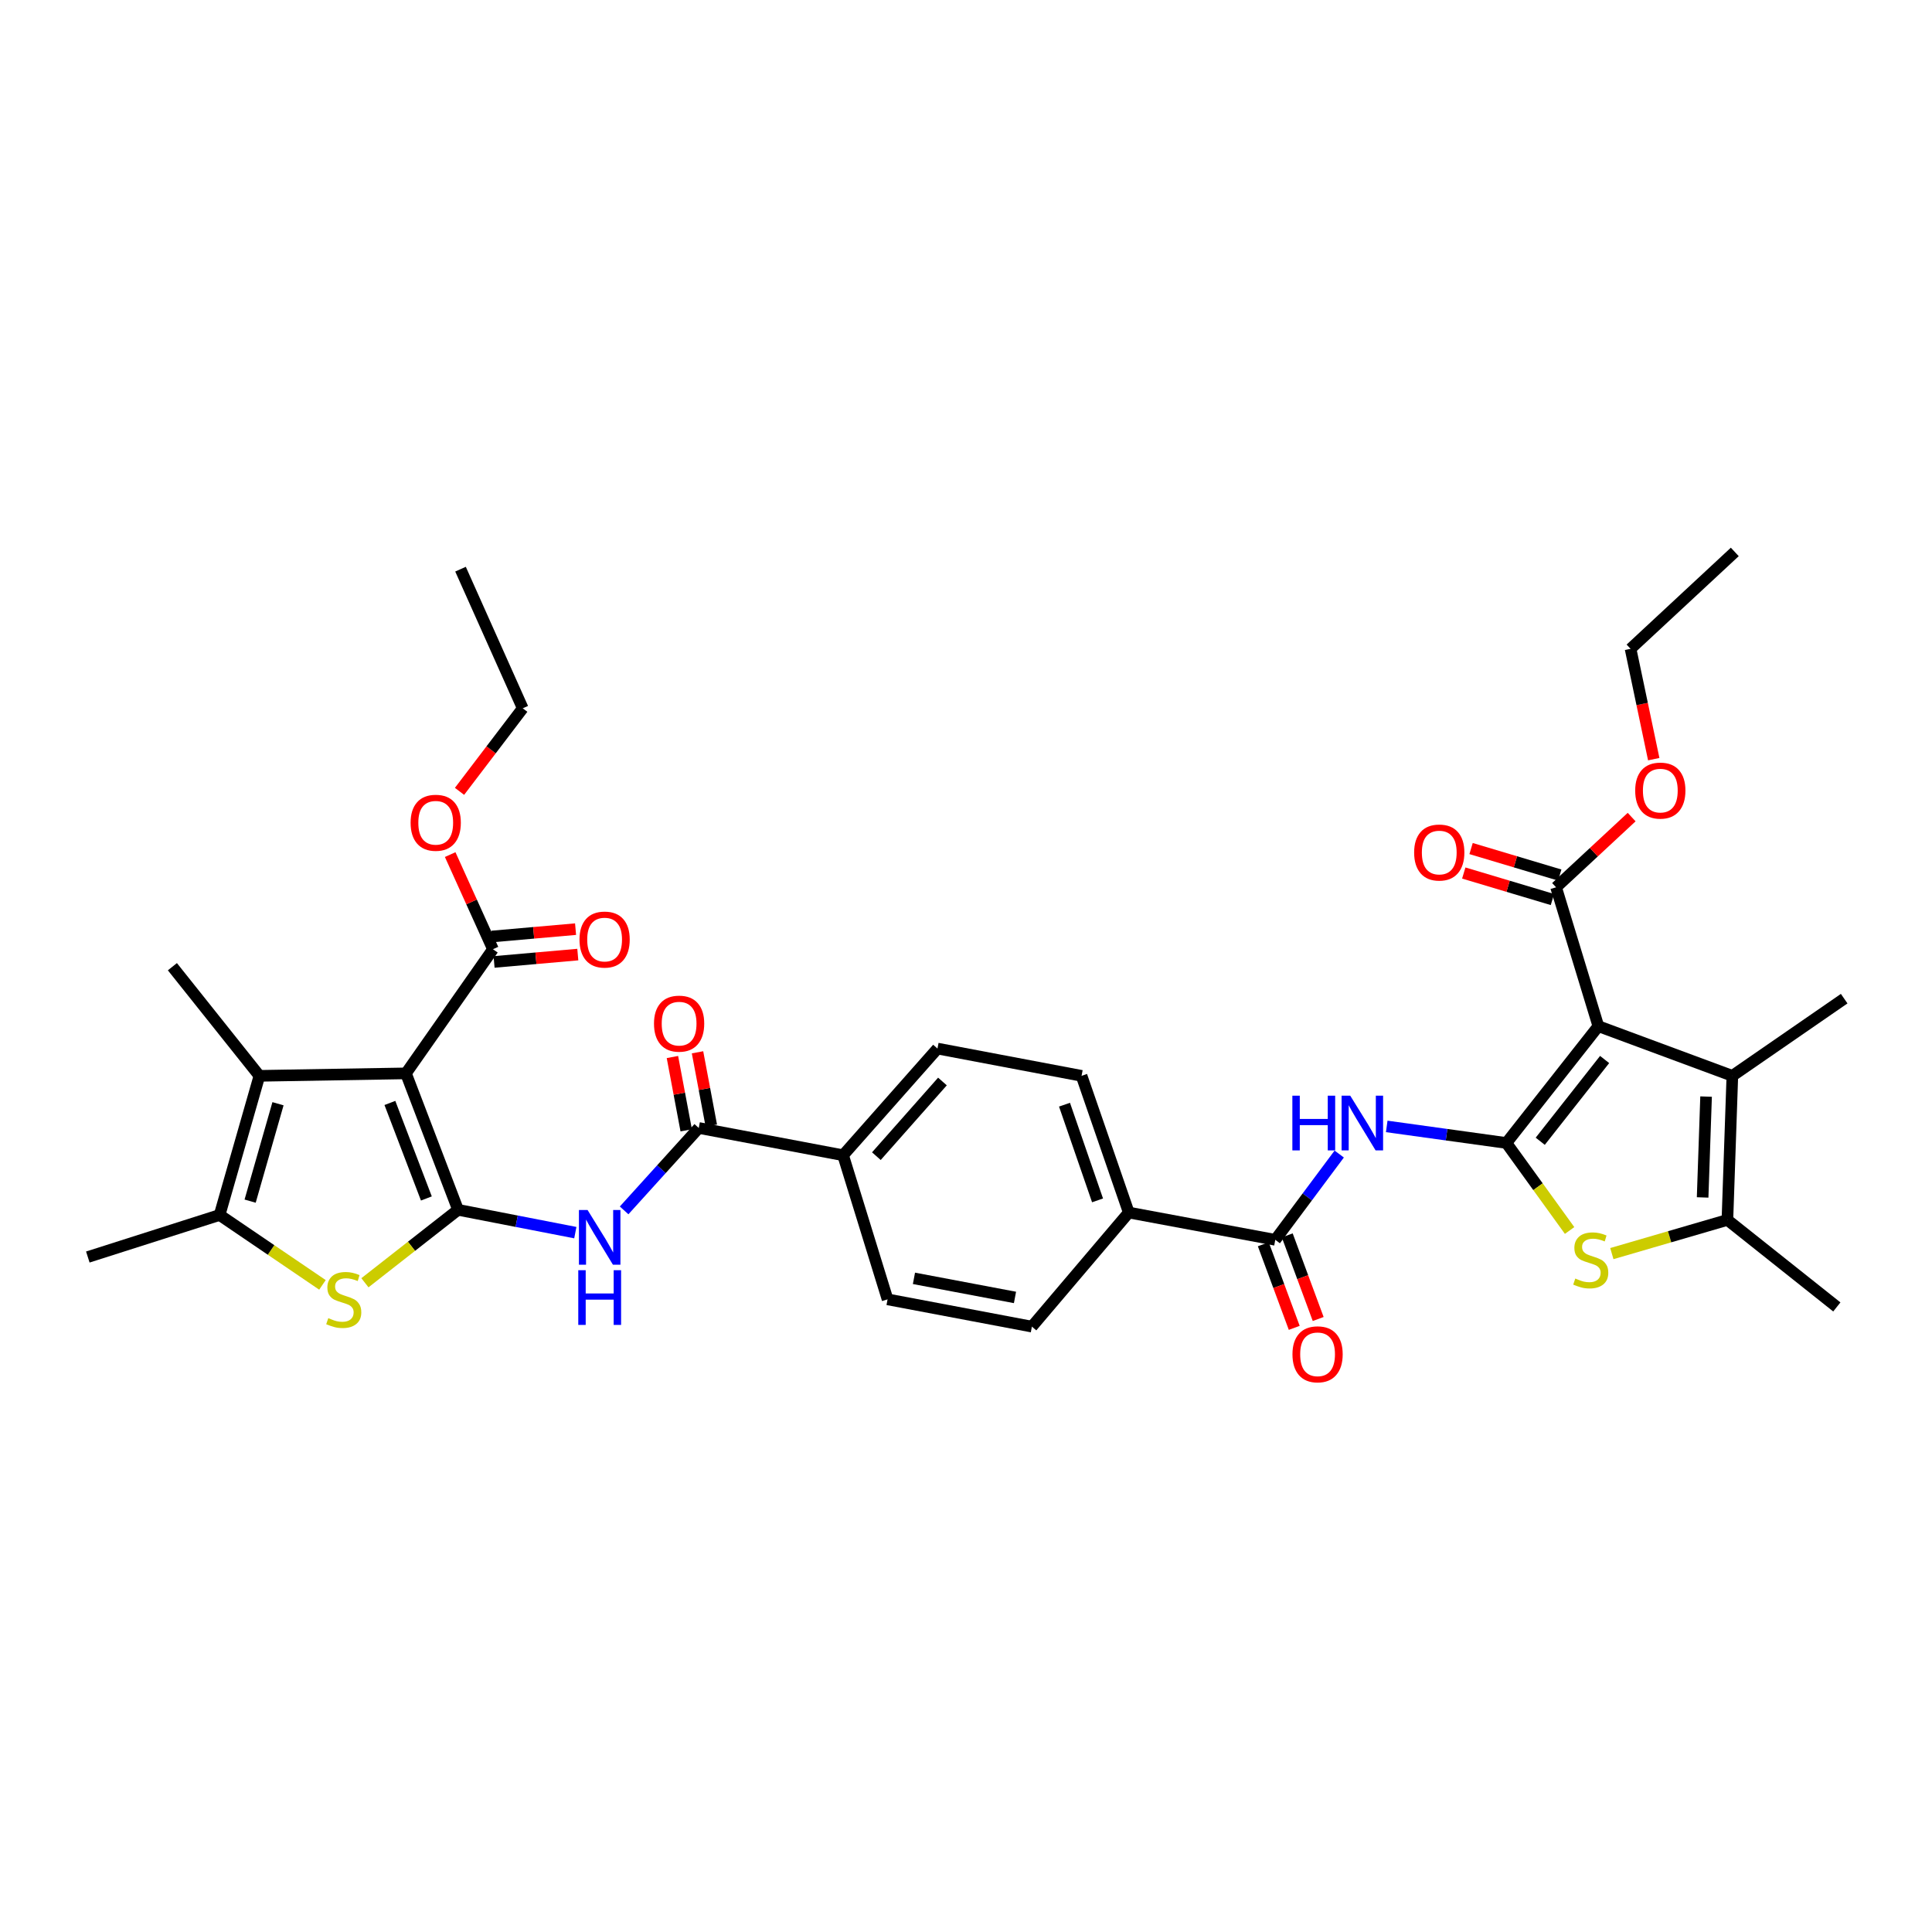<?xml version='1.0' encoding='iso-8859-1'?>
<svg version='1.1' baseProfile='full'
              xmlns='http://www.w3.org/2000/svg'
                      xmlns:rdkit='http://www.rdkit.org/xml'
                      xmlns:xlink='http://www.w3.org/1999/xlink'
                  xml:space='preserve'
width='1000px' height='1000px' viewBox='0 0 1000 1000'>
<!-- END OF HEADER -->
<rect style='opacity:1.0;fill:#FFFFFF;stroke:none' width='1000' height='1000' x='0' y='0'> </rect>
<path class='bond-2' d='M 237.087,626.201 L 210.113,555.575' style='fill:none;fill-rule:evenodd;stroke:#000000;stroke-width:6px;stroke-linecap:butt;stroke-linejoin:miter;stroke-opacity:1' />
<path class='bond-2' d='M 220.692,620.324 L 201.81,570.885' style='fill:none;fill-rule:evenodd;stroke:#000000;stroke-width:6px;stroke-linecap:butt;stroke-linejoin:miter;stroke-opacity:1' />
<path class='bond-3' d='M 237.087,626.201 L 212.985,645.08' style='fill:none;fill-rule:evenodd;stroke:#000000;stroke-width:6px;stroke-linecap:butt;stroke-linejoin:miter;stroke-opacity:1' />
<path class='bond-3' d='M 212.985,645.08 L 188.883,663.958' style='fill:none;fill-rule:evenodd;stroke:#CCCC00;stroke-width:6px;stroke-linecap:butt;stroke-linejoin:miter;stroke-opacity:1' />
<path class='bond-7' d='M 237.087,626.201 L 267.437,632.106' style='fill:none;fill-rule:evenodd;stroke:#000000;stroke-width:6px;stroke-linecap:butt;stroke-linejoin:miter;stroke-opacity:1' />
<path class='bond-7' d='M 267.437,632.106 L 297.787,638.011' style='fill:none;fill-rule:evenodd;stroke:#0000FF;stroke-width:6px;stroke-linecap:butt;stroke-linejoin:miter;stroke-opacity:1' />
<path class='bond-0' d='M 779.701,591.604 L 748.734,587.318' style='fill:none;fill-rule:evenodd;stroke:#000000;stroke-width:6px;stroke-linecap:butt;stroke-linejoin:miter;stroke-opacity:1' />
<path class='bond-0' d='M 748.734,587.318 L 717.767,583.033' style='fill:none;fill-rule:evenodd;stroke:#0000FF;stroke-width:6px;stroke-linecap:butt;stroke-linejoin:miter;stroke-opacity:1' />
<path class='bond-1' d='M 779.701,591.604 L 827.304,531.149' style='fill:none;fill-rule:evenodd;stroke:#000000;stroke-width:6px;stroke-linecap:butt;stroke-linejoin:miter;stroke-opacity:1' />
<path class='bond-1' d='M 797.227,590.714 L 830.55,548.395' style='fill:none;fill-rule:evenodd;stroke:#000000;stroke-width:6px;stroke-linecap:butt;stroke-linejoin:miter;stroke-opacity:1' />
<path class='bond-4' d='M 779.701,591.604 L 796.063,614.25' style='fill:none;fill-rule:evenodd;stroke:#000000;stroke-width:6px;stroke-linecap:butt;stroke-linejoin:miter;stroke-opacity:1' />
<path class='bond-4' d='M 796.063,614.25 L 812.424,636.897' style='fill:none;fill-rule:evenodd;stroke:#CCCC00;stroke-width:6px;stroke-linecap:butt;stroke-linejoin:miter;stroke-opacity:1' />
<path class='bond-6' d='M 827.304,531.149 L 896.661,556.853' style='fill:none;fill-rule:evenodd;stroke:#000000;stroke-width:6px;stroke-linecap:butt;stroke-linejoin:miter;stroke-opacity:1' />
<path class='bond-13' d='M 827.304,531.149 L 805.427,459.259' style='fill:none;fill-rule:evenodd;stroke:#000000;stroke-width:6px;stroke-linecap:butt;stroke-linejoin:miter;stroke-opacity:1' />
<path class='bond-5' d='M 210.113,555.575 L 134.272,556.853' style='fill:none;fill-rule:evenodd;stroke:#000000;stroke-width:6px;stroke-linecap:butt;stroke-linejoin:miter;stroke-opacity:1' />
<path class='bond-14' d='M 210.113,555.575 L 255.153,491.315' style='fill:none;fill-rule:evenodd;stroke:#000000;stroke-width:6px;stroke-linecap:butt;stroke-linejoin:miter;stroke-opacity:1' />
<path class='bond-9' d='M 166.902,665.052 L 140.284,646.963' style='fill:none;fill-rule:evenodd;stroke:#CCCC00;stroke-width:6px;stroke-linecap:butt;stroke-linejoin:miter;stroke-opacity:1' />
<path class='bond-9' d='M 140.284,646.963 L 113.665,628.875' style='fill:none;fill-rule:evenodd;stroke:#000000;stroke-width:6px;stroke-linecap:butt;stroke-linejoin:miter;stroke-opacity:1' />
<path class='bond-10' d='M 834.29,648.862 L 864.197,640.146' style='fill:none;fill-rule:evenodd;stroke:#CCCC00;stroke-width:6px;stroke-linecap:butt;stroke-linejoin:miter;stroke-opacity:1' />
<path class='bond-10' d='M 864.197,640.146 L 894.105,631.43' style='fill:none;fill-rule:evenodd;stroke:#000000;stroke-width:6px;stroke-linecap:butt;stroke-linejoin:miter;stroke-opacity:1' />
<path class='bond-27' d='M 134.272,556.853 L 89.232,500.363' style='fill:none;fill-rule:evenodd;stroke:#000000;stroke-width:6px;stroke-linecap:butt;stroke-linejoin:miter;stroke-opacity:1' />
<path class='bond-35' d='M 134.272,556.853 L 113.665,628.875' style='fill:none;fill-rule:evenodd;stroke:#000000;stroke-width:6px;stroke-linecap:butt;stroke-linejoin:miter;stroke-opacity:1' />
<path class='bond-35' d='M 143.89,571.292 L 129.465,621.708' style='fill:none;fill-rule:evenodd;stroke:#000000;stroke-width:6px;stroke-linecap:butt;stroke-linejoin:miter;stroke-opacity:1' />
<path class='bond-28' d='M 896.661,556.853 L 954.545,516.902' style='fill:none;fill-rule:evenodd;stroke:#000000;stroke-width:6px;stroke-linecap:butt;stroke-linejoin:miter;stroke-opacity:1' />
<path class='bond-37' d='M 896.661,556.853 L 894.105,631.43' style='fill:none;fill-rule:evenodd;stroke:#000000;stroke-width:6px;stroke-linecap:butt;stroke-linejoin:miter;stroke-opacity:1' />
<path class='bond-37' d='M 883.066,567.587 L 881.277,619.791' style='fill:none;fill-rule:evenodd;stroke:#000000;stroke-width:6px;stroke-linecap:butt;stroke-linejoin:miter;stroke-opacity:1' />
<path class='bond-11' d='M 323.044,626.495 L 342.361,605.164' style='fill:none;fill-rule:evenodd;stroke:#0000FF;stroke-width:6px;stroke-linecap:butt;stroke-linejoin:miter;stroke-opacity:1' />
<path class='bond-11' d='M 342.361,605.164 L 361.677,583.834' style='fill:none;fill-rule:evenodd;stroke:#000000;stroke-width:6px;stroke-linecap:butt;stroke-linejoin:miter;stroke-opacity:1' />
<path class='bond-8' d='M 693.183,597.331 L 676.633,619.529' style='fill:none;fill-rule:evenodd;stroke:#0000FF;stroke-width:6px;stroke-linecap:butt;stroke-linejoin:miter;stroke-opacity:1' />
<path class='bond-8' d='M 676.633,619.529 L 660.083,641.727' style='fill:none;fill-rule:evenodd;stroke:#000000;stroke-width:6px;stroke-linecap:butt;stroke-linejoin:miter;stroke-opacity:1' />
<path class='bond-29' d='M 113.665,628.875 L 45.455,650.635' style='fill:none;fill-rule:evenodd;stroke:#000000;stroke-width:6px;stroke-linecap:butt;stroke-linejoin:miter;stroke-opacity:1' />
<path class='bond-30' d='M 894.105,631.43 L 950.741,676.471' style='fill:none;fill-rule:evenodd;stroke:#000000;stroke-width:6px;stroke-linecap:butt;stroke-linejoin:miter;stroke-opacity:1' />
<path class='bond-16' d='M 361.677,583.834 L 436.379,597.949' style='fill:none;fill-rule:evenodd;stroke:#000000;stroke-width:6px;stroke-linecap:butt;stroke-linejoin:miter;stroke-opacity:1' />
<path class='bond-17' d='M 368.173,582.613 L 364.604,563.64' style='fill:none;fill-rule:evenodd;stroke:#000000;stroke-width:6px;stroke-linecap:butt;stroke-linejoin:miter;stroke-opacity:1' />
<path class='bond-17' d='M 364.604,563.64 L 361.036,544.668' style='fill:none;fill-rule:evenodd;stroke:#FF0000;stroke-width:6px;stroke-linecap:butt;stroke-linejoin:miter;stroke-opacity:1' />
<path class='bond-17' d='M 355.181,585.056 L 351.613,566.083' style='fill:none;fill-rule:evenodd;stroke:#000000;stroke-width:6px;stroke-linecap:butt;stroke-linejoin:miter;stroke-opacity:1' />
<path class='bond-17' d='M 351.613,566.083 L 348.045,547.111' style='fill:none;fill-rule:evenodd;stroke:#FF0000;stroke-width:6px;stroke-linecap:butt;stroke-linejoin:miter;stroke-opacity:1' />
<path class='bond-12' d='M 660.083,641.727 L 584.25,627.611' style='fill:none;fill-rule:evenodd;stroke:#000000;stroke-width:6px;stroke-linecap:butt;stroke-linejoin:miter;stroke-opacity:1' />
<path class='bond-18' d='M 653.884,644.02 L 661.89,665.66' style='fill:none;fill-rule:evenodd;stroke:#000000;stroke-width:6px;stroke-linecap:butt;stroke-linejoin:miter;stroke-opacity:1' />
<path class='bond-18' d='M 661.89,665.66 L 669.895,687.3' style='fill:none;fill-rule:evenodd;stroke:#FF0000;stroke-width:6px;stroke-linecap:butt;stroke-linejoin:miter;stroke-opacity:1' />
<path class='bond-18' d='M 666.282,639.433 L 674.288,661.073' style='fill:none;fill-rule:evenodd;stroke:#000000;stroke-width:6px;stroke-linecap:butt;stroke-linejoin:miter;stroke-opacity:1' />
<path class='bond-18' d='M 674.288,661.073 L 682.293,682.713' style='fill:none;fill-rule:evenodd;stroke:#FF0000;stroke-width:6px;stroke-linecap:butt;stroke-linejoin:miter;stroke-opacity:1' />
<path class='bond-19' d='M 807.32,452.926 L 784.374,446.068' style='fill:none;fill-rule:evenodd;stroke:#000000;stroke-width:6px;stroke-linecap:butt;stroke-linejoin:miter;stroke-opacity:1' />
<path class='bond-19' d='M 784.374,446.068 L 761.427,439.21' style='fill:none;fill-rule:evenodd;stroke:#FF0000;stroke-width:6px;stroke-linecap:butt;stroke-linejoin:miter;stroke-opacity:1' />
<path class='bond-19' d='M 803.534,465.592 L 780.588,458.734' style='fill:none;fill-rule:evenodd;stroke:#000000;stroke-width:6px;stroke-linecap:butt;stroke-linejoin:miter;stroke-opacity:1' />
<path class='bond-19' d='M 780.588,458.734 L 757.642,451.875' style='fill:none;fill-rule:evenodd;stroke:#FF0000;stroke-width:6px;stroke-linecap:butt;stroke-linejoin:miter;stroke-opacity:1' />
<path class='bond-25' d='M 805.427,459.259 L 824.981,441.09' style='fill:none;fill-rule:evenodd;stroke:#000000;stroke-width:6px;stroke-linecap:butt;stroke-linejoin:miter;stroke-opacity:1' />
<path class='bond-25' d='M 824.981,441.09 L 844.534,422.92' style='fill:none;fill-rule:evenodd;stroke:#FF0000;stroke-width:6px;stroke-linecap:butt;stroke-linejoin:miter;stroke-opacity:1' />
<path class='bond-20' d='M 255.732,497.9 L 277.402,495.994' style='fill:none;fill-rule:evenodd;stroke:#000000;stroke-width:6px;stroke-linecap:butt;stroke-linejoin:miter;stroke-opacity:1' />
<path class='bond-20' d='M 277.402,495.994 L 299.071,494.088' style='fill:none;fill-rule:evenodd;stroke:#FF0000;stroke-width:6px;stroke-linecap:butt;stroke-linejoin:miter;stroke-opacity:1' />
<path class='bond-20' d='M 254.574,484.731 L 276.244,482.826' style='fill:none;fill-rule:evenodd;stroke:#000000;stroke-width:6px;stroke-linecap:butt;stroke-linejoin:miter;stroke-opacity:1' />
<path class='bond-20' d='M 276.244,482.826 L 297.913,480.92' style='fill:none;fill-rule:evenodd;stroke:#FF0000;stroke-width:6px;stroke-linecap:butt;stroke-linejoin:miter;stroke-opacity:1' />
<path class='bond-26' d='M 255.153,491.315 L 244.083,466.826' style='fill:none;fill-rule:evenodd;stroke:#000000;stroke-width:6px;stroke-linecap:butt;stroke-linejoin:miter;stroke-opacity:1' />
<path class='bond-26' d='M 244.083,466.826 L 233.013,442.336' style='fill:none;fill-rule:evenodd;stroke:#FF0000;stroke-width:6px;stroke-linecap:butt;stroke-linejoin:miter;stroke-opacity:1' />
<path class='bond-15' d='M 584.25,627.611 L 559.816,556.853' style='fill:none;fill-rule:evenodd;stroke:#000000;stroke-width:6px;stroke-linecap:butt;stroke-linejoin:miter;stroke-opacity:1' />
<path class='bond-15' d='M 568.089,621.312 L 550.986,571.781' style='fill:none;fill-rule:evenodd;stroke:#000000;stroke-width:6px;stroke-linecap:butt;stroke-linejoin:miter;stroke-opacity:1' />
<path class='bond-36' d='M 584.25,627.611 L 534.105,686.657' style='fill:none;fill-rule:evenodd;stroke:#000000;stroke-width:6px;stroke-linecap:butt;stroke-linejoin:miter;stroke-opacity:1' />
<path class='bond-22' d='M 436.379,597.949 L 459.403,672.542' style='fill:none;fill-rule:evenodd;stroke:#000000;stroke-width:6px;stroke-linecap:butt;stroke-linejoin:miter;stroke-opacity:1' />
<path class='bond-24' d='M 436.379,597.949 L 485.239,542.738' style='fill:none;fill-rule:evenodd;stroke:#000000;stroke-width:6px;stroke-linecap:butt;stroke-linejoin:miter;stroke-opacity:1' />
<path class='bond-24' d='M 453.608,598.428 L 487.809,559.78' style='fill:none;fill-rule:evenodd;stroke:#000000;stroke-width:6px;stroke-linecap:butt;stroke-linejoin:miter;stroke-opacity:1' />
<path class='bond-21' d='M 534.105,686.657 L 459.403,672.542' style='fill:none;fill-rule:evenodd;stroke:#000000;stroke-width:6px;stroke-linecap:butt;stroke-linejoin:miter;stroke-opacity:1' />
<path class='bond-21' d='M 525.354,671.55 L 473.062,661.67' style='fill:none;fill-rule:evenodd;stroke:#000000;stroke-width:6px;stroke-linecap:butt;stroke-linejoin:miter;stroke-opacity:1' />
<path class='bond-23' d='M 559.816,556.853 L 485.239,542.738' style='fill:none;fill-rule:evenodd;stroke:#000000;stroke-width:6px;stroke-linecap:butt;stroke-linejoin:miter;stroke-opacity:1' />
<path class='bond-31' d='M 855.974,392.937 L 849.974,364.38' style='fill:none;fill-rule:evenodd;stroke:#FF0000;stroke-width:6px;stroke-linecap:butt;stroke-linejoin:miter;stroke-opacity:1' />
<path class='bond-31' d='M 849.974,364.38 L 843.975,335.822' style='fill:none;fill-rule:evenodd;stroke:#000000;stroke-width:6px;stroke-linecap:butt;stroke-linejoin:miter;stroke-opacity:1' />
<path class='bond-32' d='M 237.845,409.599 L 254.206,388.107' style='fill:none;fill-rule:evenodd;stroke:#FF0000;stroke-width:6px;stroke-linecap:butt;stroke-linejoin:miter;stroke-opacity:1' />
<path class='bond-32' d='M 254.206,388.107 L 270.568,366.615' style='fill:none;fill-rule:evenodd;stroke:#000000;stroke-width:6px;stroke-linecap:butt;stroke-linejoin:miter;stroke-opacity:1' />
<path class='bond-33' d='M 843.975,335.822 L 897.924,285.678' style='fill:none;fill-rule:evenodd;stroke:#000000;stroke-width:6px;stroke-linecap:butt;stroke-linejoin:miter;stroke-opacity:1' />
<path class='bond-34' d='M 270.568,366.615 L 238.365,294.601' style='fill:none;fill-rule:evenodd;stroke:#000000;stroke-width:6px;stroke-linecap:butt;stroke-linejoin:miter;stroke-opacity:1' />
<path  class='atom-4' d='M 169.924 682.262
Q 170.244 682.382, 171.564 682.942
Q 172.884 683.502, 174.324 683.862
Q 175.804 684.182, 177.244 684.182
Q 179.924 684.182, 181.484 682.902
Q 183.044 681.582, 183.044 679.302
Q 183.044 677.742, 182.244 676.782
Q 181.484 675.822, 180.284 675.302
Q 179.084 674.782, 177.084 674.182
Q 174.564 673.422, 173.044 672.702
Q 171.564 671.982, 170.484 670.462
Q 169.444 668.942, 169.444 666.382
Q 169.444 662.822, 171.844 660.622
Q 174.284 658.422, 179.084 658.422
Q 182.364 658.422, 186.084 659.982
L 185.164 663.062
Q 181.764 661.662, 179.204 661.662
Q 176.444 661.662, 174.924 662.822
Q 173.404 663.942, 173.444 665.902
Q 173.444 667.422, 174.204 668.342
Q 175.004 669.262, 176.124 669.782
Q 177.284 670.302, 179.204 670.902
Q 181.764 671.702, 183.284 672.502
Q 184.804 673.302, 185.884 674.942
Q 187.004 676.542, 187.004 679.302
Q 187.004 683.222, 184.364 685.342
Q 181.764 687.422, 177.404 687.422
Q 174.884 687.422, 172.964 686.862
Q 171.084 686.342, 168.844 685.422
L 169.924 682.262
' fill='#CCCC00'/>
<path  class='atom-5' d='M 815.368 661.765
Q 815.688 661.885, 817.008 662.445
Q 818.328 663.005, 819.768 663.365
Q 821.248 663.685, 822.688 663.685
Q 825.368 663.685, 826.928 662.405
Q 828.488 661.085, 828.488 658.805
Q 828.488 657.245, 827.688 656.285
Q 826.928 655.325, 825.728 654.805
Q 824.528 654.285, 822.528 653.685
Q 820.008 652.925, 818.488 652.205
Q 817.008 651.485, 815.928 649.965
Q 814.888 648.445, 814.888 645.885
Q 814.888 642.325, 817.288 640.125
Q 819.728 637.925, 824.528 637.925
Q 827.808 637.925, 831.528 639.485
L 830.608 642.565
Q 827.208 641.165, 824.648 641.165
Q 821.888 641.165, 820.368 642.325
Q 818.848 643.445, 818.888 645.405
Q 818.888 646.925, 819.648 647.845
Q 820.448 648.765, 821.568 649.285
Q 822.728 649.805, 824.648 650.405
Q 827.208 651.205, 828.728 652.005
Q 830.248 652.805, 831.328 654.445
Q 832.448 656.045, 832.448 658.805
Q 832.448 662.725, 829.808 664.845
Q 827.208 666.925, 822.848 666.925
Q 820.328 666.925, 818.408 666.365
Q 816.528 665.845, 814.288 664.925
L 815.368 661.765
' fill='#CCCC00'/>
<path  class='atom-8' d='M 304.134 626.303
L 313.414 641.303
Q 314.334 642.783, 315.814 645.463
Q 317.294 648.143, 317.374 648.303
L 317.374 626.303
L 321.134 626.303
L 321.134 654.623
L 317.254 654.623
L 307.294 638.223
Q 306.134 636.303, 304.894 634.103
Q 303.694 631.903, 303.334 631.223
L 303.334 654.623
L 299.654 654.623
L 299.654 626.303
L 304.134 626.303
' fill='#0000FF'/>
<path  class='atom-8' d='M 299.314 657.455
L 303.154 657.455
L 303.154 669.495
L 317.634 669.495
L 317.634 657.455
L 321.474 657.455
L 321.474 685.775
L 317.634 685.775
L 317.634 672.695
L 303.154 672.695
L 303.154 685.775
L 299.314 685.775
L 299.314 657.455
' fill='#0000FF'/>
<path  class='atom-9' d='M 668.925 567.126
L 672.765 567.126
L 672.765 579.166
L 687.245 579.166
L 687.245 567.126
L 691.085 567.126
L 691.085 595.446
L 687.245 595.446
L 687.245 582.366
L 672.765 582.366
L 672.765 595.446
L 668.925 595.446
L 668.925 567.126
' fill='#0000FF'/>
<path  class='atom-9' d='M 698.885 567.126
L 708.165 582.126
Q 709.085 583.606, 710.565 586.286
Q 712.045 588.966, 712.125 589.126
L 712.125 567.126
L 715.885 567.126
L 715.885 595.446
L 712.005 595.446
L 702.045 579.046
Q 700.885 577.126, 699.645 574.926
Q 698.445 572.726, 698.085 572.046
L 698.085 595.446
L 694.405 595.446
L 694.405 567.126
L 698.885 567.126
' fill='#0000FF'/>
<path  class='atom-18' d='M 338.506 529.834
Q 338.506 523.034, 341.866 519.234
Q 345.226 515.434, 351.506 515.434
Q 357.786 515.434, 361.146 519.234
Q 364.506 523.034, 364.506 529.834
Q 364.506 536.714, 361.106 540.634
Q 357.706 544.514, 351.506 544.514
Q 345.266 544.514, 341.866 540.634
Q 338.506 536.754, 338.506 529.834
M 351.506 541.314
Q 355.826 541.314, 358.146 538.434
Q 360.506 535.514, 360.506 529.834
Q 360.506 524.274, 358.146 521.474
Q 355.826 518.634, 351.506 518.634
Q 347.186 518.634, 344.826 521.434
Q 342.506 524.234, 342.506 529.834
Q 342.506 535.554, 344.826 538.434
Q 347.186 541.314, 351.506 541.314
' fill='#FF0000'/>
<path  class='atom-19' d='M 668.975 700.984
Q 668.975 694.184, 672.335 690.384
Q 675.695 686.584, 681.975 686.584
Q 688.255 686.584, 691.615 690.384
Q 694.975 694.184, 694.975 700.984
Q 694.975 707.864, 691.575 711.784
Q 688.175 715.664, 681.975 715.664
Q 675.735 715.664, 672.335 711.784
Q 668.975 707.904, 668.975 700.984
M 681.975 712.464
Q 686.295 712.464, 688.615 709.584
Q 690.975 706.664, 690.975 700.984
Q 690.975 695.424, 688.615 692.624
Q 686.295 689.784, 681.975 689.784
Q 677.655 689.784, 675.295 692.584
Q 672.975 695.384, 672.975 700.984
Q 672.975 706.704, 675.295 709.584
Q 677.655 712.464, 681.975 712.464
' fill='#FF0000'/>
<path  class='atom-20' d='M 731.957 441.266
Q 731.957 434.466, 735.317 430.666
Q 738.677 426.866, 744.957 426.866
Q 751.237 426.866, 754.597 430.666
Q 757.957 434.466, 757.957 441.266
Q 757.957 448.146, 754.557 452.066
Q 751.157 455.946, 744.957 455.946
Q 738.717 455.946, 735.317 452.066
Q 731.957 448.186, 731.957 441.266
M 744.957 452.746
Q 749.277 452.746, 751.597 449.866
Q 753.957 446.946, 753.957 441.266
Q 753.957 435.706, 751.597 432.906
Q 749.277 430.066, 744.957 430.066
Q 740.637 430.066, 738.277 432.866
Q 735.957 435.666, 735.957 441.266
Q 735.957 446.986, 738.277 449.866
Q 740.637 452.746, 744.957 452.746
' fill='#FF0000'/>
<path  class='atom-21' d='M 299.943 486.313
Q 299.943 479.513, 303.303 475.713
Q 306.663 471.913, 312.943 471.913
Q 319.223 471.913, 322.583 475.713
Q 325.943 479.513, 325.943 486.313
Q 325.943 493.193, 322.543 497.113
Q 319.143 500.993, 312.943 500.993
Q 306.703 500.993, 303.303 497.113
Q 299.943 493.233, 299.943 486.313
M 312.943 497.793
Q 317.263 497.793, 319.583 494.913
Q 321.943 491.993, 321.943 486.313
Q 321.943 480.753, 319.583 477.953
Q 317.263 475.113, 312.943 475.113
Q 308.623 475.113, 306.263 477.913
Q 303.943 480.713, 303.943 486.313
Q 303.943 492.033, 306.263 494.913
Q 308.623 497.793, 312.943 497.793
' fill='#FF0000'/>
<path  class='atom-26' d='M 846.375 409.209
Q 846.375 402.409, 849.735 398.609
Q 853.095 394.809, 859.375 394.809
Q 865.655 394.809, 869.015 398.609
Q 872.375 402.409, 872.375 409.209
Q 872.375 416.089, 868.975 420.009
Q 865.575 423.889, 859.375 423.889
Q 853.135 423.889, 849.735 420.009
Q 846.375 416.129, 846.375 409.209
M 859.375 420.689
Q 863.695 420.689, 866.015 417.809
Q 868.375 414.889, 868.375 409.209
Q 868.375 403.649, 866.015 400.849
Q 863.695 398.009, 859.375 398.009
Q 855.055 398.009, 852.695 400.809
Q 850.375 403.609, 850.375 409.209
Q 850.375 414.929, 852.695 417.809
Q 855.055 420.689, 859.375 420.689
' fill='#FF0000'/>
<path  class='atom-27' d='M 212.528 425.858
Q 212.528 419.058, 215.888 415.258
Q 219.248 411.458, 225.528 411.458
Q 231.808 411.458, 235.168 415.258
Q 238.528 419.058, 238.528 425.858
Q 238.528 432.738, 235.128 436.658
Q 231.728 440.538, 225.528 440.538
Q 219.288 440.538, 215.888 436.658
Q 212.528 432.778, 212.528 425.858
M 225.528 437.338
Q 229.848 437.338, 232.168 434.458
Q 234.528 431.538, 234.528 425.858
Q 234.528 420.298, 232.168 417.498
Q 229.848 414.658, 225.528 414.658
Q 221.208 414.658, 218.848 417.458
Q 216.528 420.258, 216.528 425.858
Q 216.528 431.578, 218.848 434.458
Q 221.208 437.338, 225.528 437.338
' fill='#FF0000'/>
</svg>
